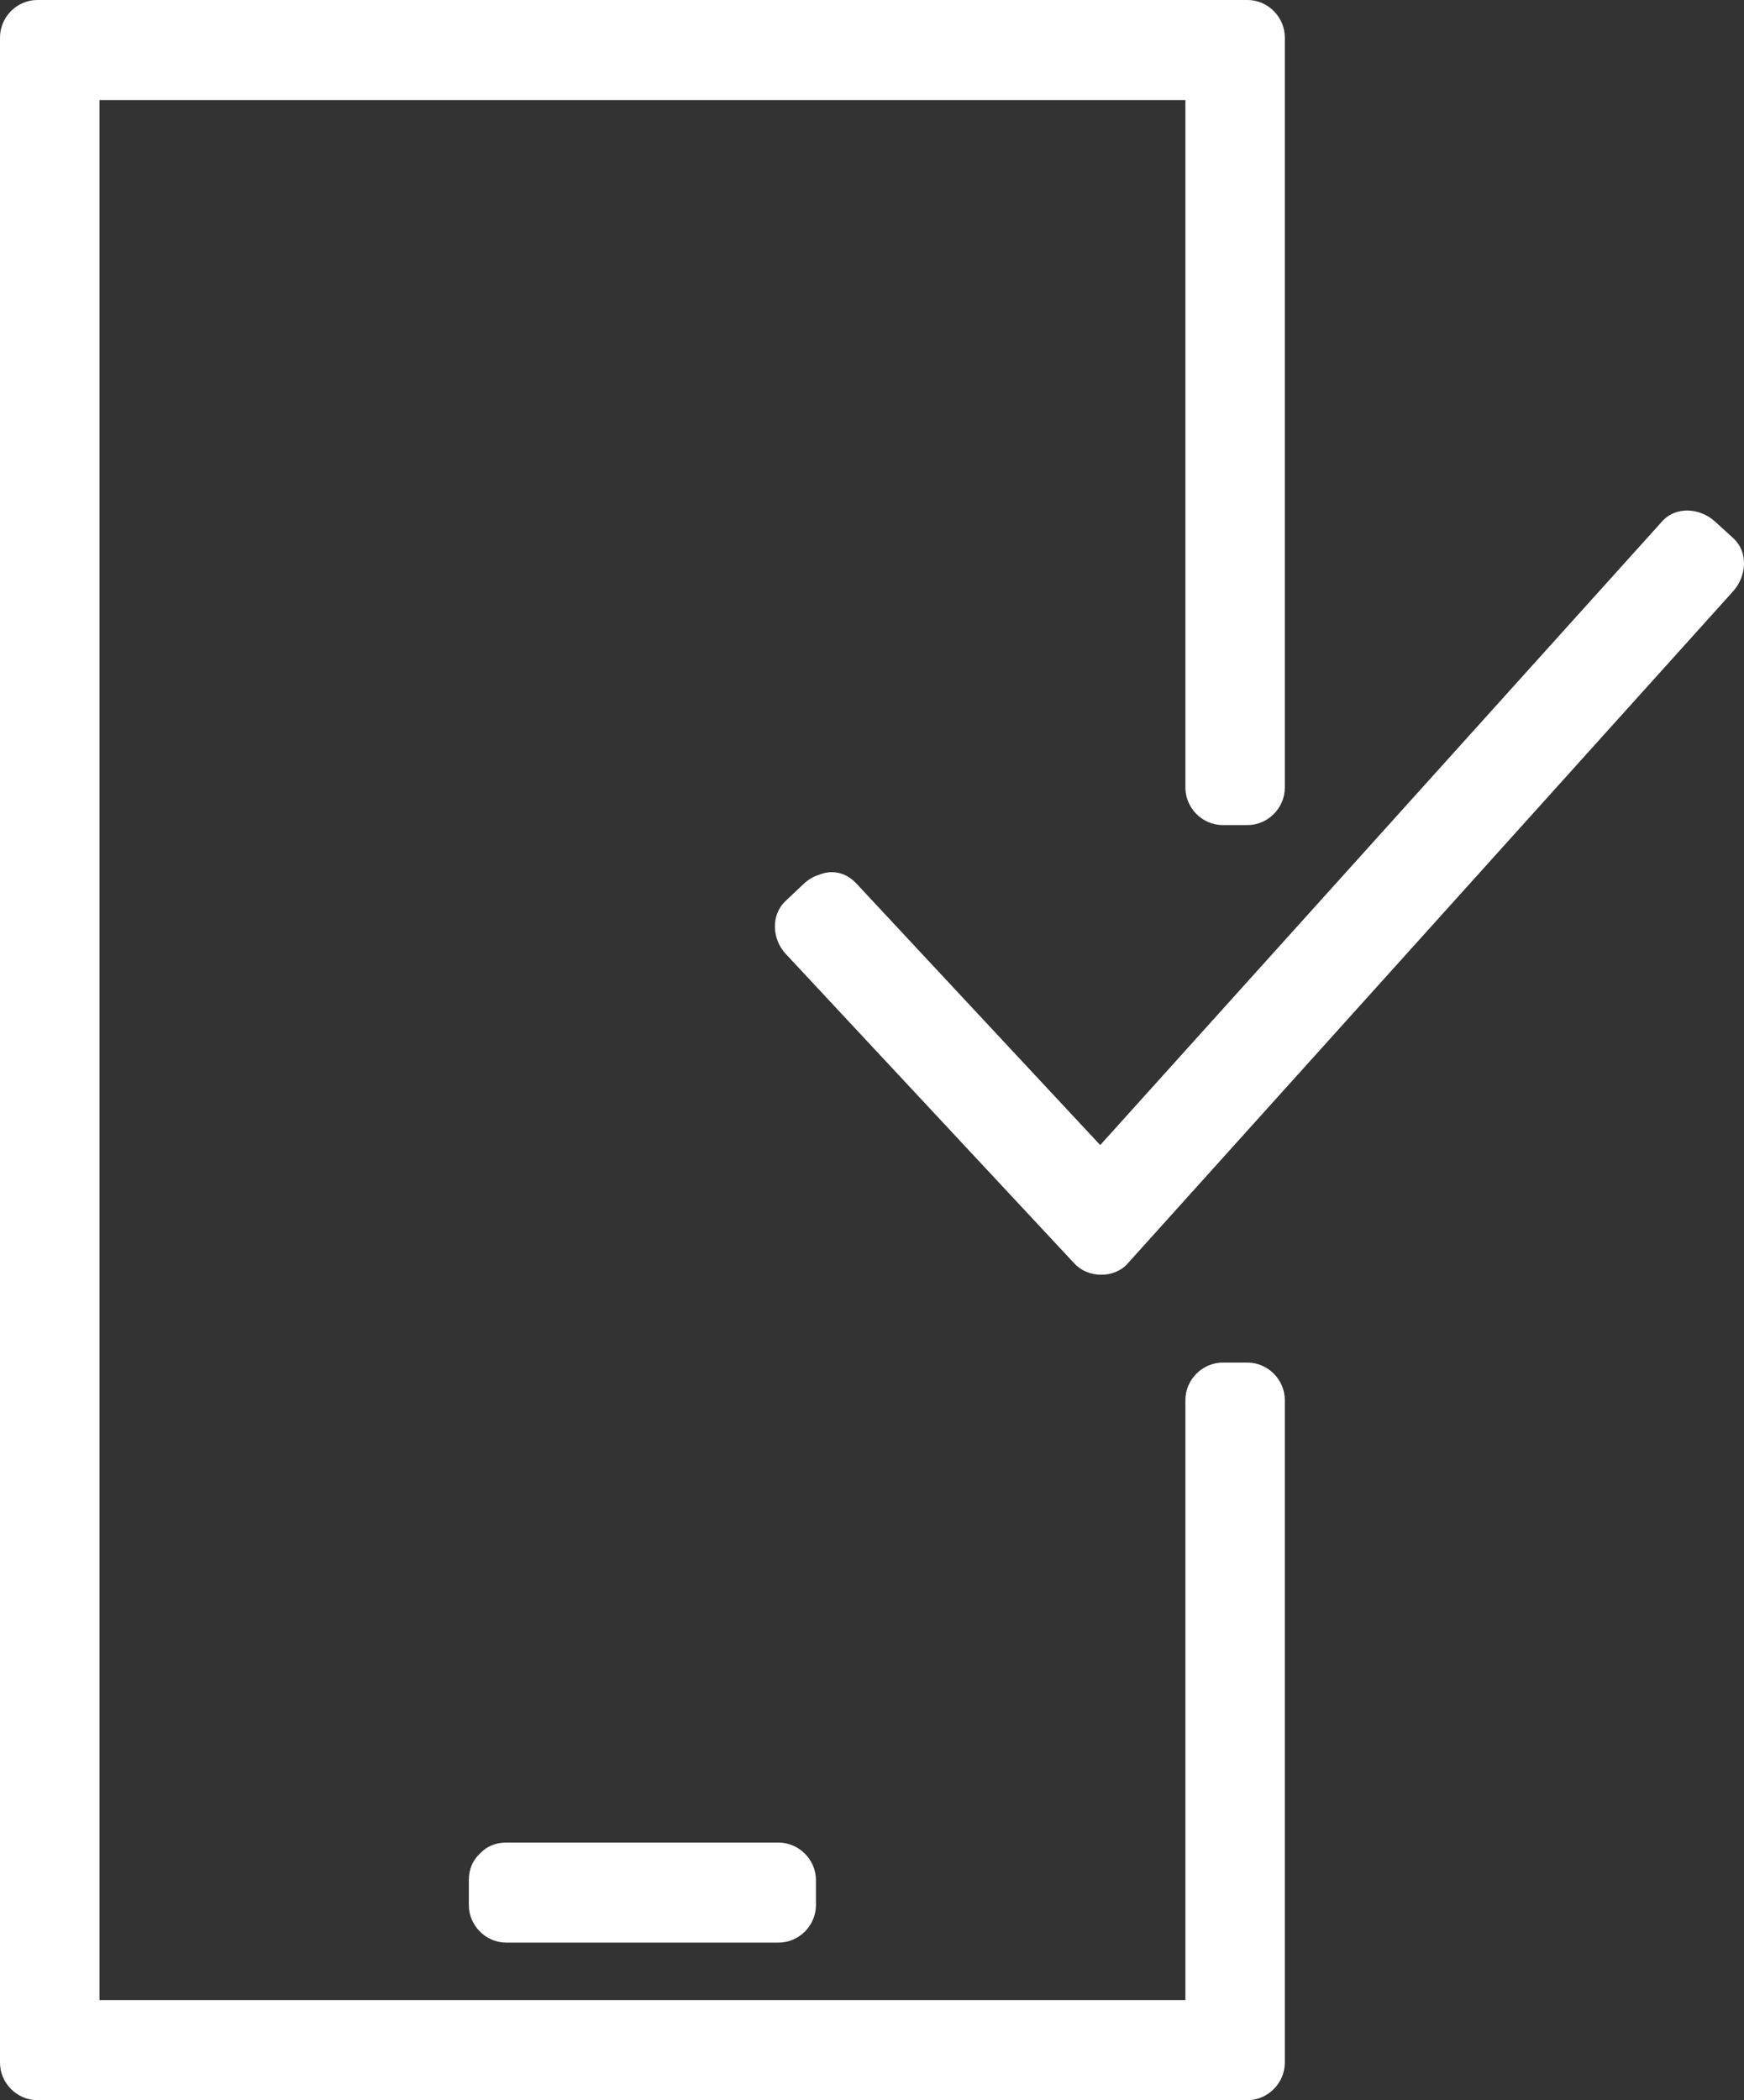 <svg width="49" height="59" viewBox="0 0 49 59" fill="none" xmlns="http://www.w3.org/2000/svg">
<rect x="0" y="0" width="49" height="59" fill="#333333" stroke="none"/>
<path d="M35.051 38.28C34.819 38.28 34.585 38.28 34.353 38.28C33.782 38.28 33.305 38.76 33.305 39.333C33.305 44.952 33.305 50.571 33.305 56.191C23.134 56.191 12.964 56.191 2.795 56.191C2.795 38.397 2.795 20.603 2.795 2.81C12.965 2.81 23.135 2.81 33.305 2.81C33.305 9.248 33.305 15.686 33.305 22.125C33.305 22.7 33.782 23.179 34.353 23.179C34.585 23.179 34.819 23.179 35.051 23.179C35.622 23.179 36.099 22.7 36.099 22.125C36.099 15.101 36.099 8.077 36.099 1.054C36.099 0.479 35.622 0 35.051 0C23.716 0 12.382 0 1.048 0C0.476 0 0 0.479 0 1.054C0 20.018 0 38.982 0 57.946C0 58.52 0.476 59 1.048 59C12.383 59 23.717 59 35.051 59C35.622 59 36.099 58.52 36.099 57.946C36.099 51.742 36.099 45.538 36.099 39.333C36.099 38.76 35.622 38.28 35.051 38.28Z" fill="white"/>
<path d="M13.454 52.103C13.285 52.272 13.173 52.508 13.173 52.818C13.173 53.052 13.173 53.287 13.173 53.521C13.173 54.095 13.649 54.574 14.221 54.574C16.773 54.574 19.325 54.574 21.877 54.574C22.449 54.574 22.925 54.095 22.925 53.521C22.925 53.287 22.925 53.052 22.925 52.818C22.925 52.245 22.449 51.765 21.877 51.765C19.325 51.765 16.773 51.765 14.221 51.765C13.913 51.765 13.678 51.878 13.51 52.047C13.5 52.056 13.491 52.065 13.481 52.075C13.472 52.084 13.462 52.093 13.454 52.103Z" fill="white"/>
<path d="M48.697 15.118C48.525 14.961 48.352 14.804 48.181 14.648C47.774 14.277 47.095 14.206 46.699 14.648C41.437 20.488 36.175 26.328 30.912 32.169C28.63 29.721 26.348 27.274 24.067 24.827C23.738 24.475 23.341 24.439 23.006 24.578C22.861 24.623 22.718 24.701 22.585 24.827C22.414 24.987 22.244 25.147 22.075 25.308C21.648 25.709 21.694 26.389 22.075 26.797C24.781 29.7 27.488 32.602 30.194 35.504C30.571 35.908 31.302 35.92 31.676 35.504C37.35 29.205 43.023 22.906 48.697 16.608C49.065 16.199 49.136 15.518 48.697 15.118Z" fill="white"/>
</svg>
